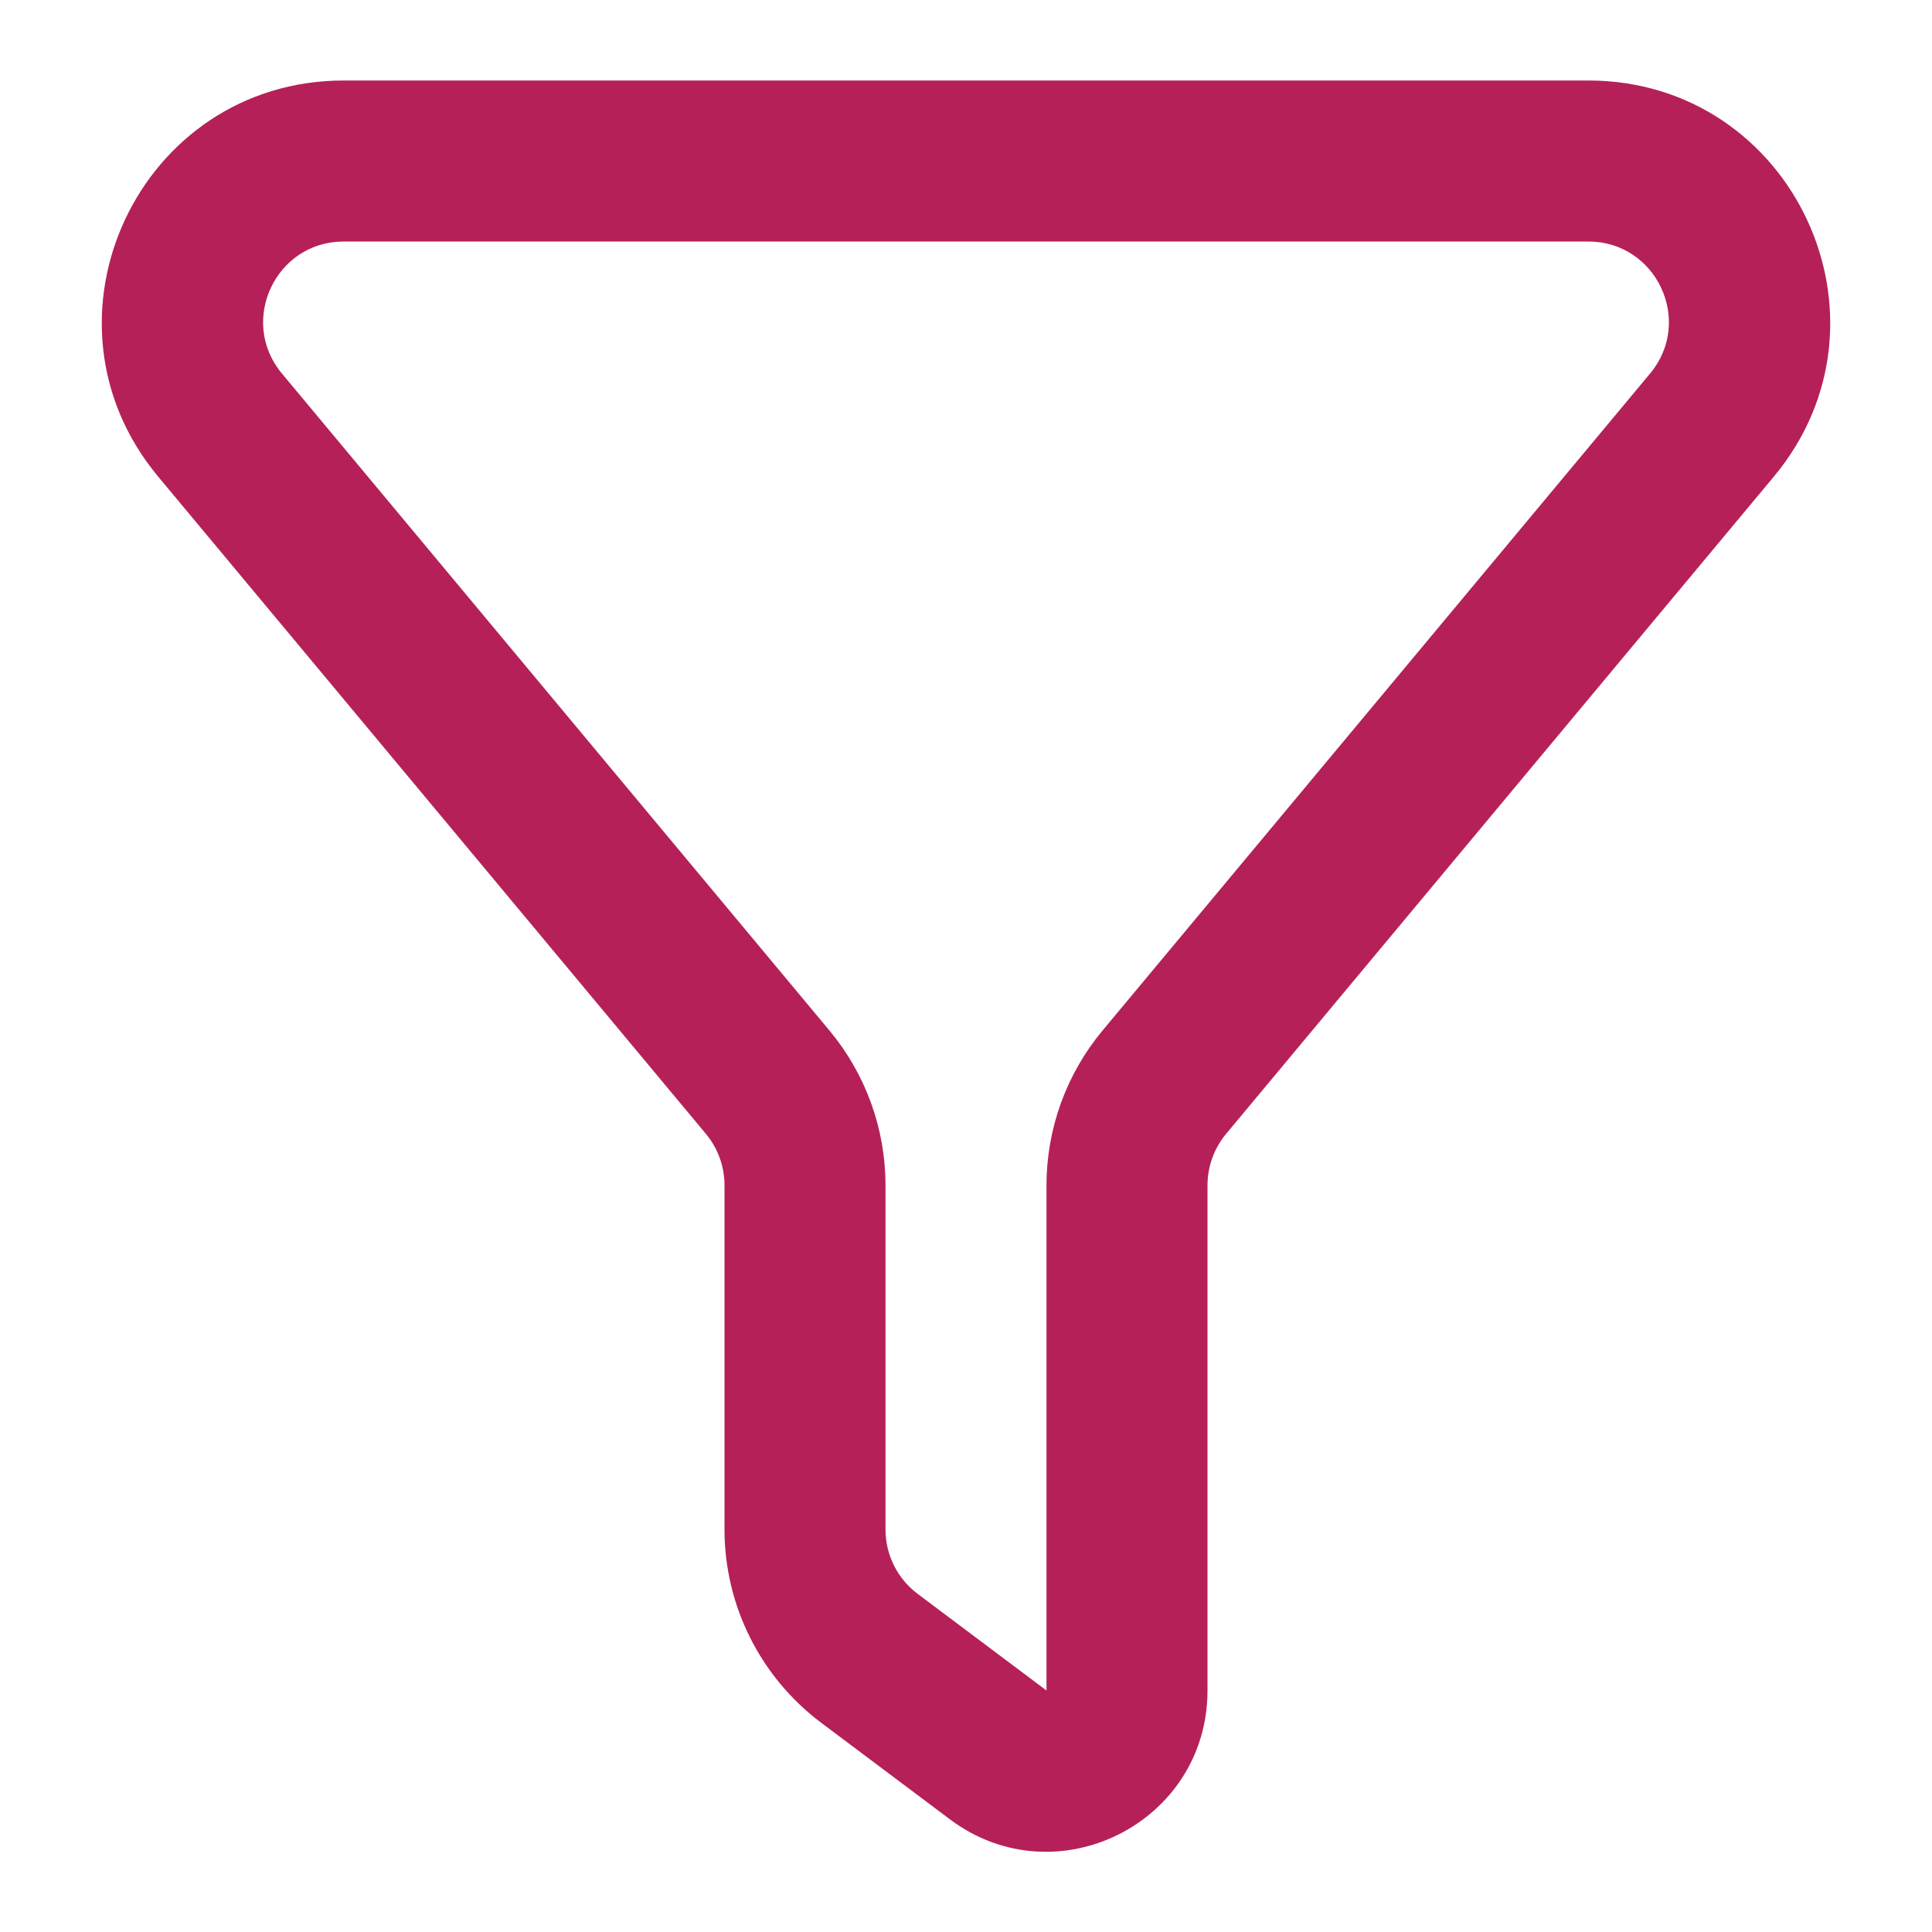 <svg width="24" height="24" viewBox="0 0 24 24" fill="none" xmlns="http://www.w3.org/2000/svg">
<path fill-rule="evenodd" clip-rule="evenodd" d="M4.27 3C3.422 3 2.959 3.989 3.502 4.64L10.305 12.803C10.754 13.343 11 14.022 11 14.724V19C11 19.315 11.148 19.611 11.4 19.8L13 21V14.724C13 14.022 13.246 13.343 13.695 12.803L20.498 4.64C21.041 3.989 20.578 3 19.73 3H4.27ZM1.965 5.921C0.337 3.967 1.727 1 4.27 1H19.73C22.273 1 23.663 3.967 22.035 5.921L15.232 14.084C15.082 14.264 15 14.49 15 14.724V21C15 22.648 13.118 23.589 11.8 22.6L10.2 21.4C9.445 20.833 9 19.944 9 19V14.724C9 14.49 8.918 14.264 8.768 14.084L1.965 5.921Z" fill="#b52058" id="id_101"></path>
</svg>